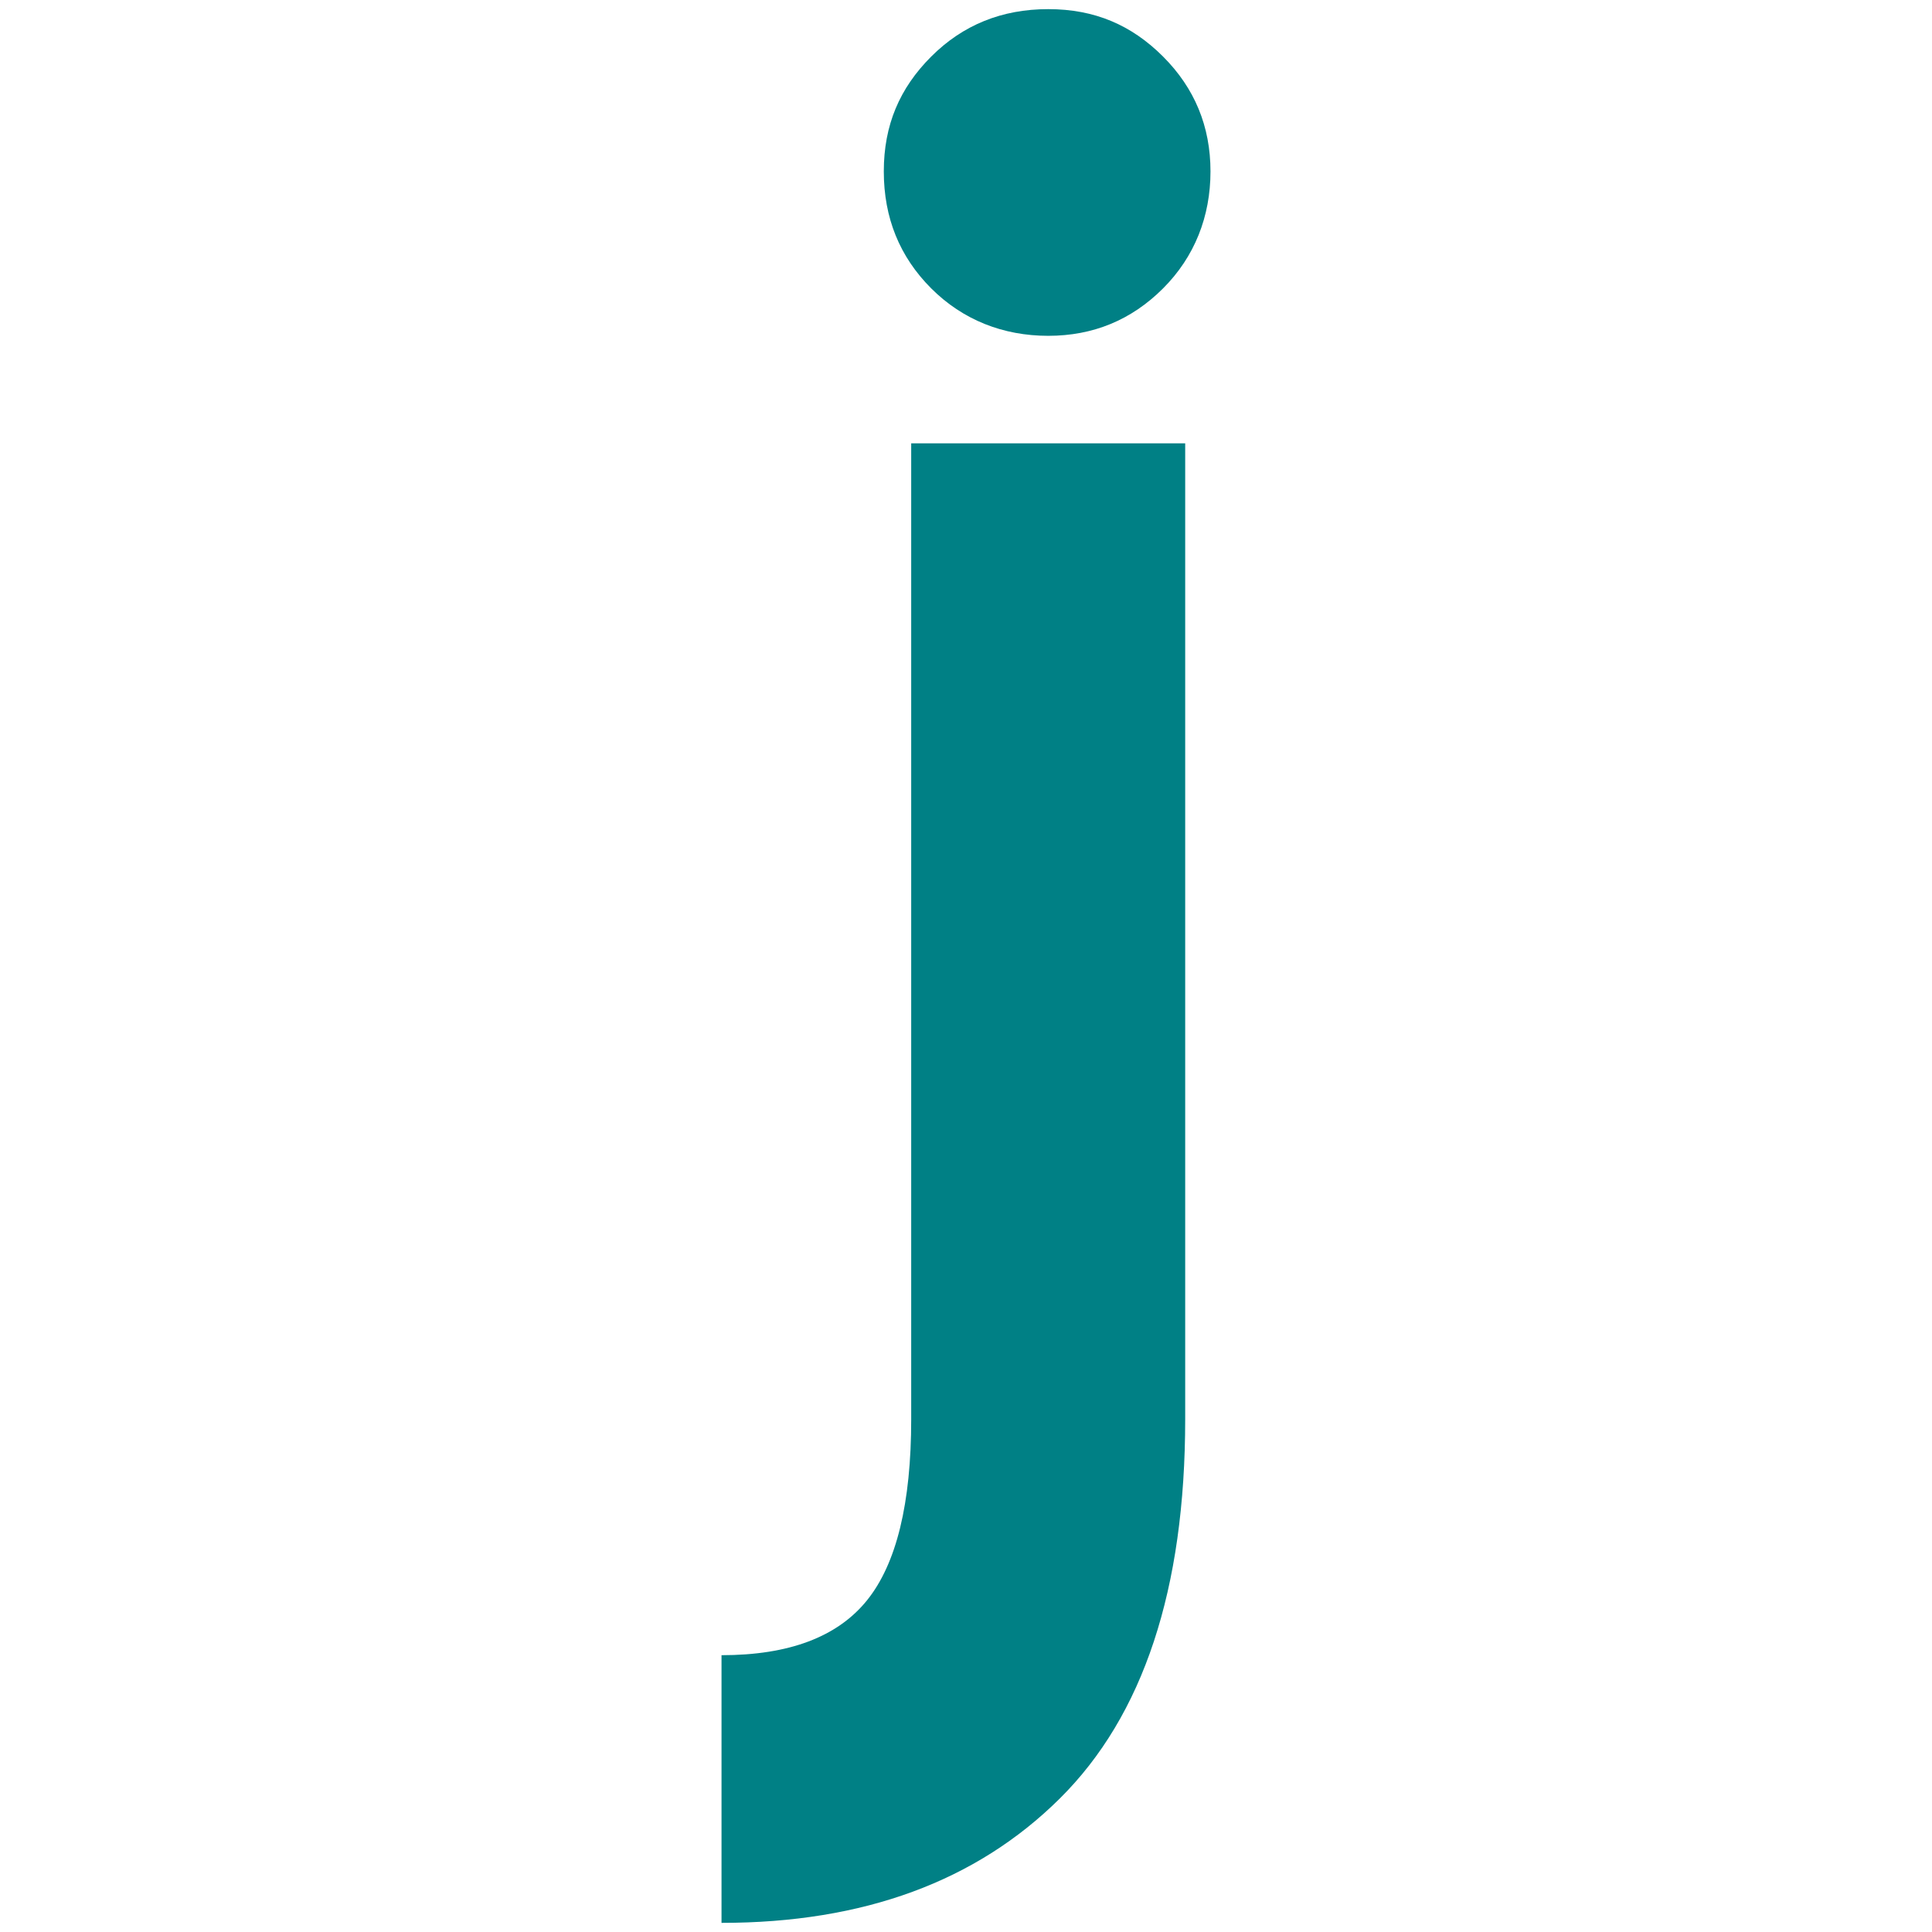 <?xml version="1.0" encoding="UTF-8"?><svg id="Layer_1" xmlns="http://www.w3.org/2000/svg" viewBox="0 0 55 55"><path d="M20.54,47.12c1.92,0,3.3-.52,4.14-1.56.84-1.04,1.26-2.76,1.26-5.16V12.62h7.8v27.78c0,4.84-1.19,8.44-3.57,10.8-2.38,2.36-5.59,3.54-9.63,3.54v-7.62ZM26.51,8.21c-.9-.9-1.35-2.01-1.35-3.33s.45-2.37,1.35-3.27c.9-.9,2.01-1.35,3.33-1.35s2.37.45,3.27,1.35c.9.9,1.35,1.99,1.35,3.27s-.45,2.43-1.35,3.33c-.9.9-1.99,1.35-3.27,1.35s-2.43-.45-3.33-1.35Z" fill="#008085" stroke-width="0"/></svg>